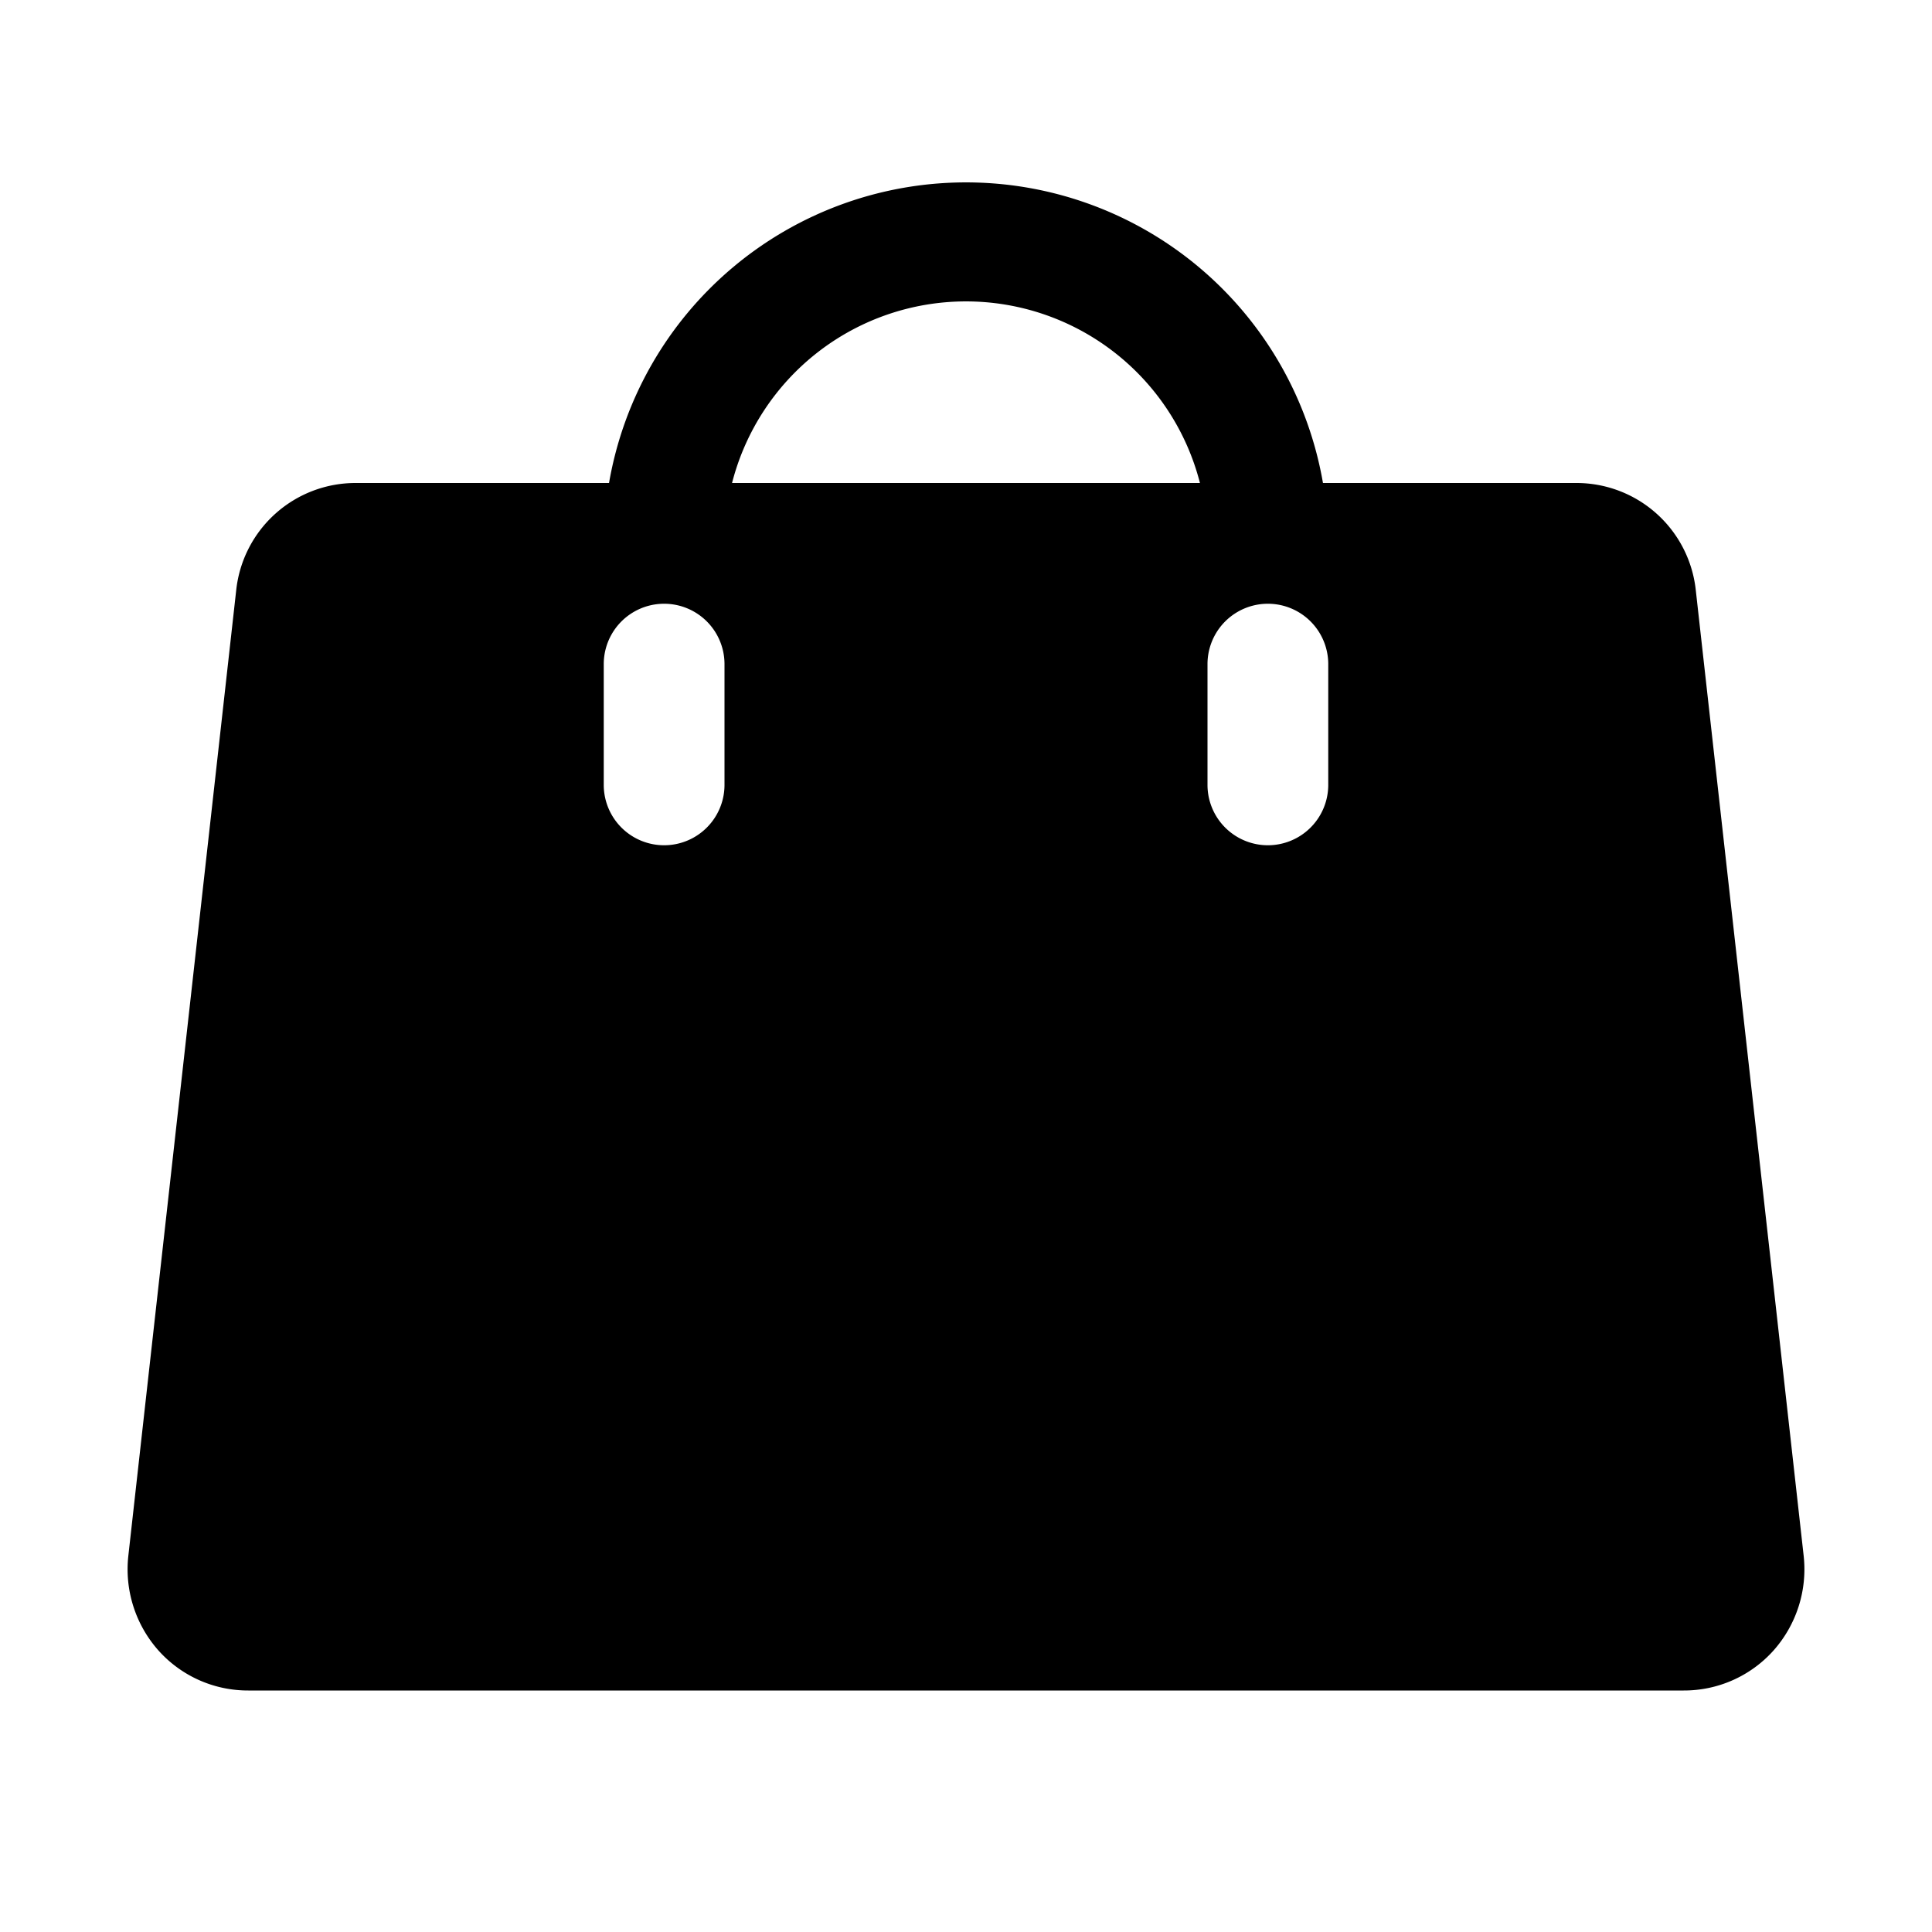 <svg xmlns="http://www.w3.org/2000/svg" viewBox="0 0 256 256"><rect width="256" height="256" fill="none"/><path d="M239,206.2l-14.3-128A15.9,15.9,0,0,0,208.8,64H175.3a48,48,0,0,0-94.6,0H47.2A15.9,15.9,0,0,0,31.3,78.2L17,206.2a16.2,16.2,0,0,0,4,12.5A15.9,15.9,0,0,0,32.9,224H223.1a15.9,15.9,0,0,0,11.9-5.3A16.2,16.2,0,0,0,239,206.2ZM96,104a8,8,0,0,1-16,0V88a8,8,0,0,1,16,0Zm1-40a32,32,0,0,1,62,0Zm79,40a8,8,0,0,1-16,0V88a8,8,0,0,1,16,0Z"/></svg>